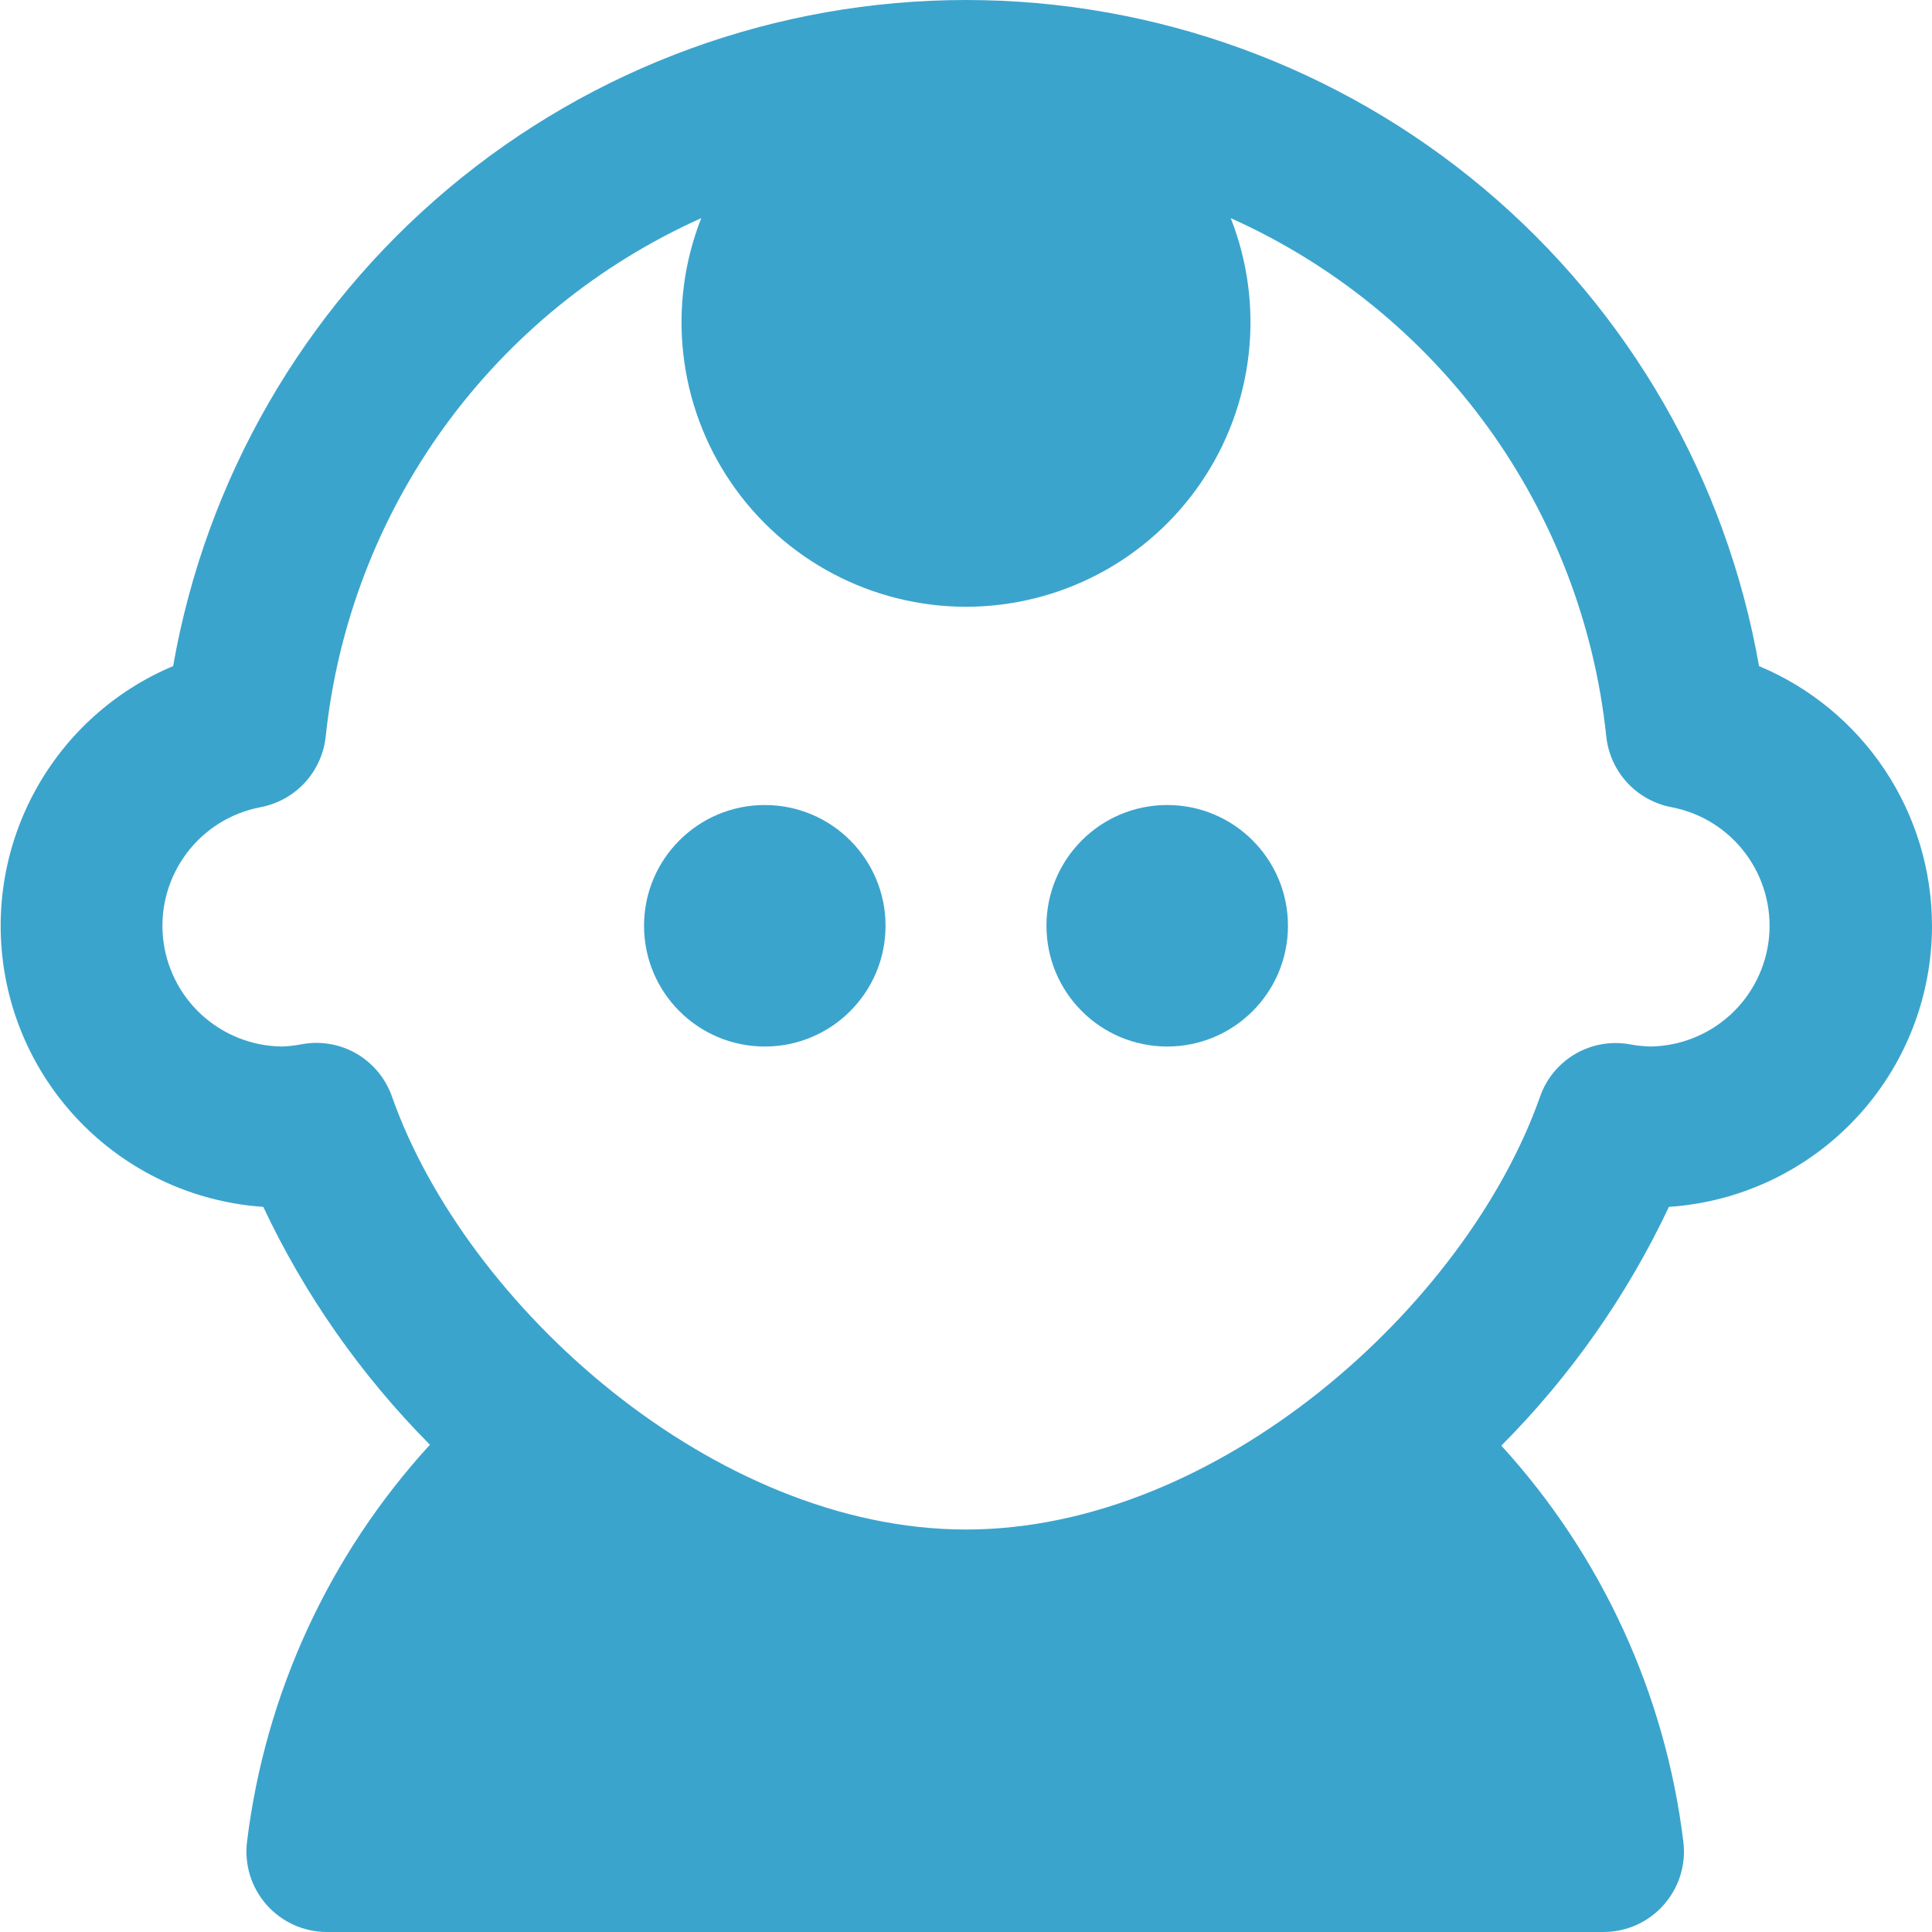 <svg xmlns="http://www.w3.org/2000/svg" width="34" height="34" viewBox="0 0 34 34" fill="none"><g clip-path="url(#clip0_260_21649)"><path d="M34 16.292C33.999 15.315 33.71 14.36 33.168 13.547C32.627 12.734 31.857 12.099 30.956 11.722C30.38 8.438 28.666 5.463 26.114 3.319C23.561 1.175 20.335 -0 17.001 -0C13.668 -0 10.441 1.175 7.889 3.319C5.337 5.463 3.622 8.438 3.047 11.722C2.019 12.154 1.166 12.921 0.628 13.899C0.089 14.876 -0.104 16.006 0.079 17.107C0.262 18.207 0.812 19.214 1.638 19.964C2.464 20.714 3.519 21.163 4.633 21.239C5.364 22.792 6.357 24.207 7.566 25.425C5.794 27.361 4.668 29.801 4.348 32.406C4.323 32.606 4.34 32.808 4.399 33C4.458 33.192 4.558 33.369 4.69 33.52C4.823 33.671 4.986 33.791 5.169 33.874C5.352 33.957 5.551 34 5.752 34H28.219C28.419 34 28.618 33.957 28.801 33.875C28.984 33.792 29.148 33.672 29.28 33.521C29.413 33.37 29.513 33.193 29.572 33.001C29.631 32.809 29.649 32.607 29.624 32.408C29.305 29.809 28.186 27.374 26.421 25.441C27.637 24.219 28.635 22.798 29.37 21.239C30.626 21.155 31.802 20.598 32.662 19.679C33.522 18.761 34 17.55 34 16.292ZM28.685 18.379C28.354 18.318 28.013 18.378 27.723 18.547C27.433 18.716 27.212 18.983 27.102 19.301C25.805 22.981 21.434 26.917 17 26.917C12.566 26.917 8.195 22.979 6.898 19.298C6.787 18.981 6.567 18.714 6.277 18.544C5.987 18.375 5.646 18.316 5.315 18.376C5.198 18.399 5.078 18.413 4.958 18.417C4.432 18.41 3.928 18.209 3.541 17.852C3.155 17.495 2.915 17.008 2.867 16.484C2.82 15.96 2.968 15.438 3.284 15.017C3.599 14.596 4.06 14.307 4.576 14.207C4.877 14.152 5.152 14.001 5.361 13.777C5.569 13.553 5.699 13.267 5.732 12.963C5.938 10.996 6.657 9.119 7.816 7.517C8.976 5.916 10.536 4.648 12.341 3.839C12.042 4.598 11.934 5.419 12.025 6.229C12.116 7.04 12.403 7.816 12.863 8.49C13.322 9.164 13.939 9.716 14.66 10.097C15.381 10.478 16.184 10.678 17 10.678C17.816 10.678 18.619 10.478 19.34 10.097C20.061 9.716 20.678 9.164 21.137 8.49C21.597 7.816 21.884 7.04 21.975 6.229C22.066 5.419 21.958 4.598 21.659 3.839C23.464 4.648 25.024 5.916 26.184 7.517C27.343 9.119 28.062 10.996 28.268 12.963C28.301 13.267 28.431 13.553 28.639 13.777C28.848 14.001 29.123 14.152 29.424 14.207C29.94 14.307 30.401 14.596 30.716 15.017C31.032 15.438 31.18 15.96 31.133 16.484C31.085 17.008 30.845 17.495 30.459 17.852C30.072 18.209 29.568 18.41 29.042 18.417C28.922 18.413 28.802 18.401 28.685 18.379Z" fill="#3BA4CD"></path><path d="M13.459 18.417C14.633 18.417 15.584 17.466 15.584 16.292C15.584 15.118 14.633 14.167 13.459 14.167C12.285 14.167 11.334 15.118 11.334 16.292C11.334 17.466 12.285 18.417 13.459 18.417Z" fill="#3BA4CD"></path><path d="M20.541 18.417C21.715 18.417 22.666 17.466 22.666 16.292C22.666 15.118 21.715 14.167 20.541 14.167C19.367 14.167 18.416 15.118 18.416 16.292C18.416 17.466 19.367 18.417 20.541 18.417Z" fill="#3BA4CD"></path></g><defs><clipPath id="clip0_260_21649"><rect width="34" height="34" fill="white"></rect></clipPath></defs></svg>